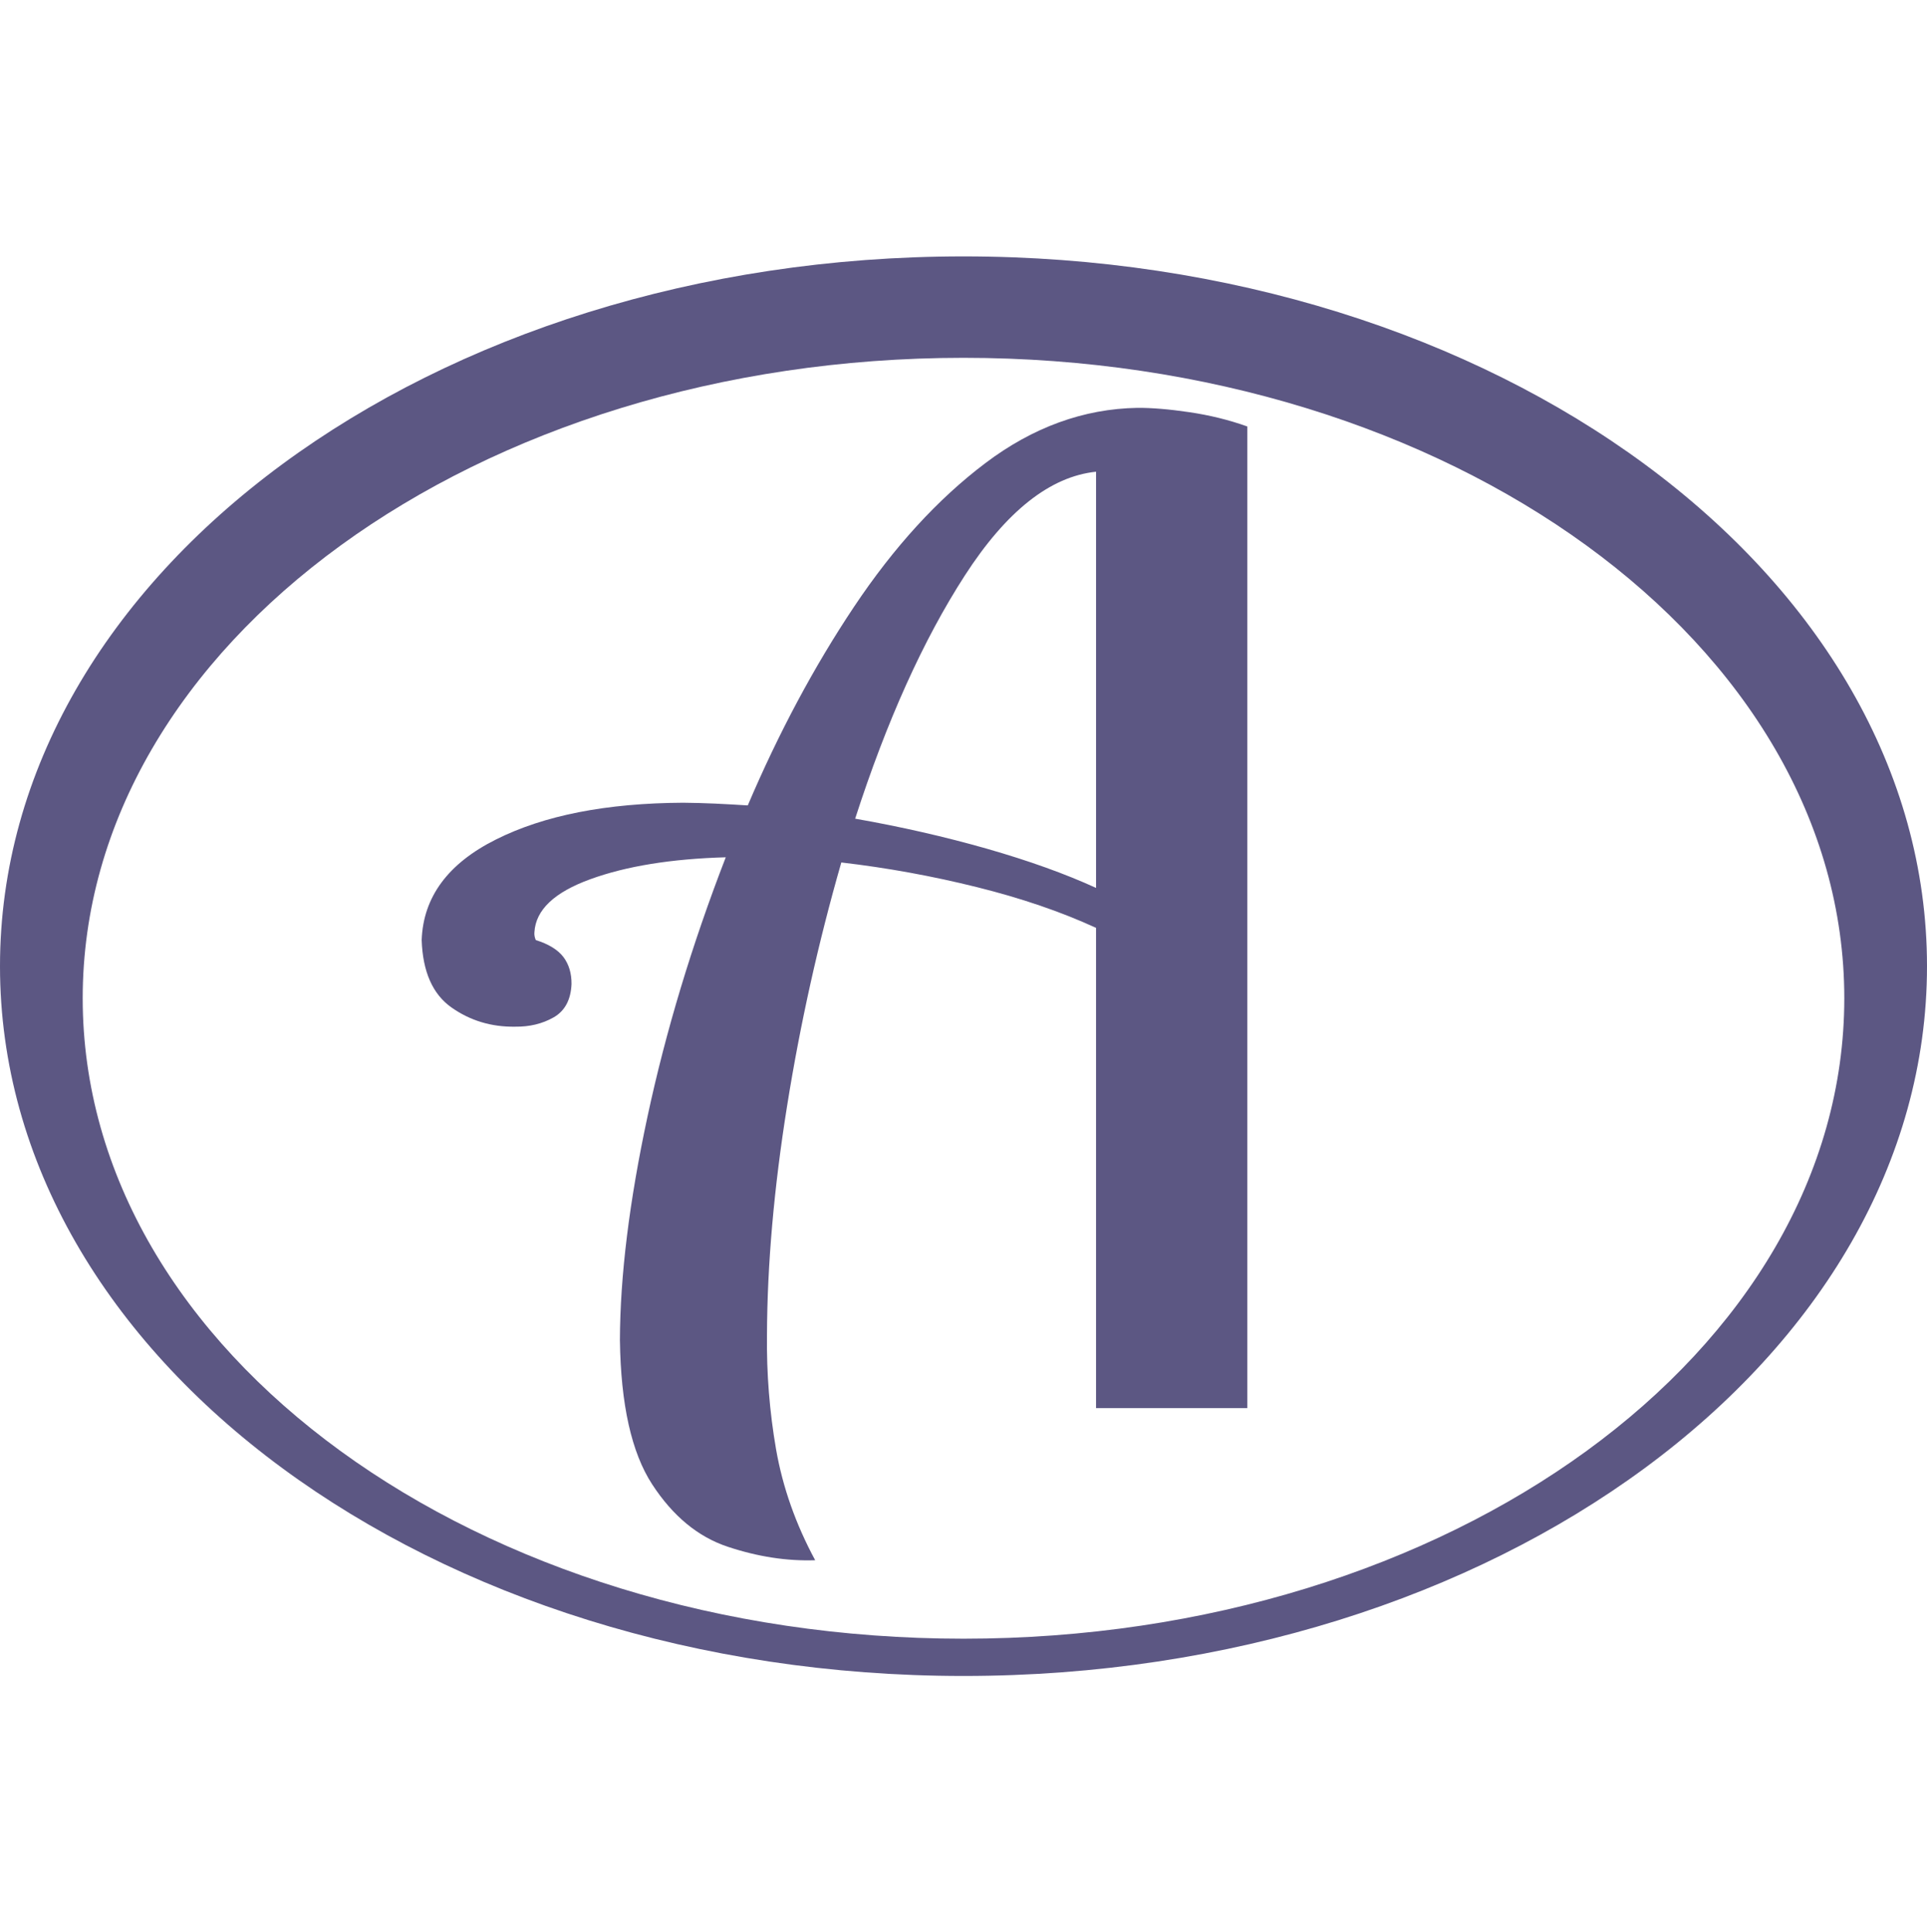 <?xml version="1.0" encoding="utf-8"?>
<!-- Generator: Adobe Illustrator 27.8.0, SVG Export Plug-In . SVG Version: 6.00 Build 0)  -->
<svg version="1.1" id="Layer_1" xmlns="http://www.w3.org/2000/svg" xmlns:xlink="http://www.w3.org/1999/xlink" x="0px" y="0px"
	 viewBox="0 0 200.62 201.22" style="enable-background:new 0 0 200.62 201.22;" xml:space="preserve">
<style type="text/css">
	.st0{fill-rule:evenodd;clip-rule:evenodd;fill:#5C5783;}
</style>
<g>
	<path class="st0" d="M100.31,26.7C44.91,26.7,0,59.79,0,100.61s44.91,73.91,100.31,73.91c55.4,0,100.31-33.09,100.31-73.91
		S155.71,26.7,100.31,26.7z M100.31,37.26c-50.64,0-91.7,29.86-91.7,66.69c0,36.83,41.05,66.69,91.7,66.69s91.7-29.86,91.7-66.69
		C192.01,67.11,150.95,37.26,100.31,37.26z"/>
	<g>
		<path class="st0" d="M129.86,146.63V44.41c-1.93-0.69-3.94-1.18-6.05-1.49c-2.1-0.31-3.91-0.46-5.4-0.45
			c-5.6,0.1-10.88,2.02-15.83,5.76s-9.51,8.73-13.67,14.96c-4.16,6.23-7.84,13.12-11.06,20.68c-1.15-0.07-2.29-0.14-3.42-0.19
			c-1.13-0.05-2.23-0.08-3.31-0.09c-7.97,0.04-14.46,1.31-19.47,3.82c-5.01,2.5-7.59,6-7.75,10.48c0.11,3.29,1.14,5.63,3.09,7.01
			s4.17,2.05,6.64,2.01c1.5,0.02,2.83-0.3,4.01-0.97c1.17-0.67,1.79-1.83,1.86-3.47c0.01-1.11-0.27-2.05-0.84-2.81
			c-0.58-0.76-1.54-1.35-2.88-1.77c-0.12-0.28-0.17-0.56-0.14-0.83c0.14-2.32,2.08-4.15,5.83-5.51c3.74-1.36,8.44-2.12,14.09-2.28
			c-3.53,9.12-6.24,18.11-8.14,26.96c-1.9,8.86-2.86,16.63-2.88,23.32c0.09,6.71,1.21,11.72,3.36,15.02c2.15,3.3,4.77,5.47,7.88,6.5
			c3.1,1.03,6.13,1.5,9.09,1.4c-2.03-3.76-3.38-7.6-4.07-11.53c-0.68-3.93-1-7.91-0.95-11.95c0.03-7.34,0.73-15.3,2.1-23.86
			c1.37-8.56,3.25-17,5.64-25.32c4.8,0.56,9.5,1.42,14.12,2.57c4.62,1.15,8.75,2.56,12.4,4.24v50.01H129.86z M89.03,85.25
			c3.28-10.16,7.08-18.6,11.41-25.31c4.33-6.71,8.89-10.32,13.67-10.82v43.34c-3.21-1.47-7-2.83-11.36-4.08
			C98.4,87.14,93.82,86.09,89.03,85.25z"/>
	</g>
</g>
</svg>
